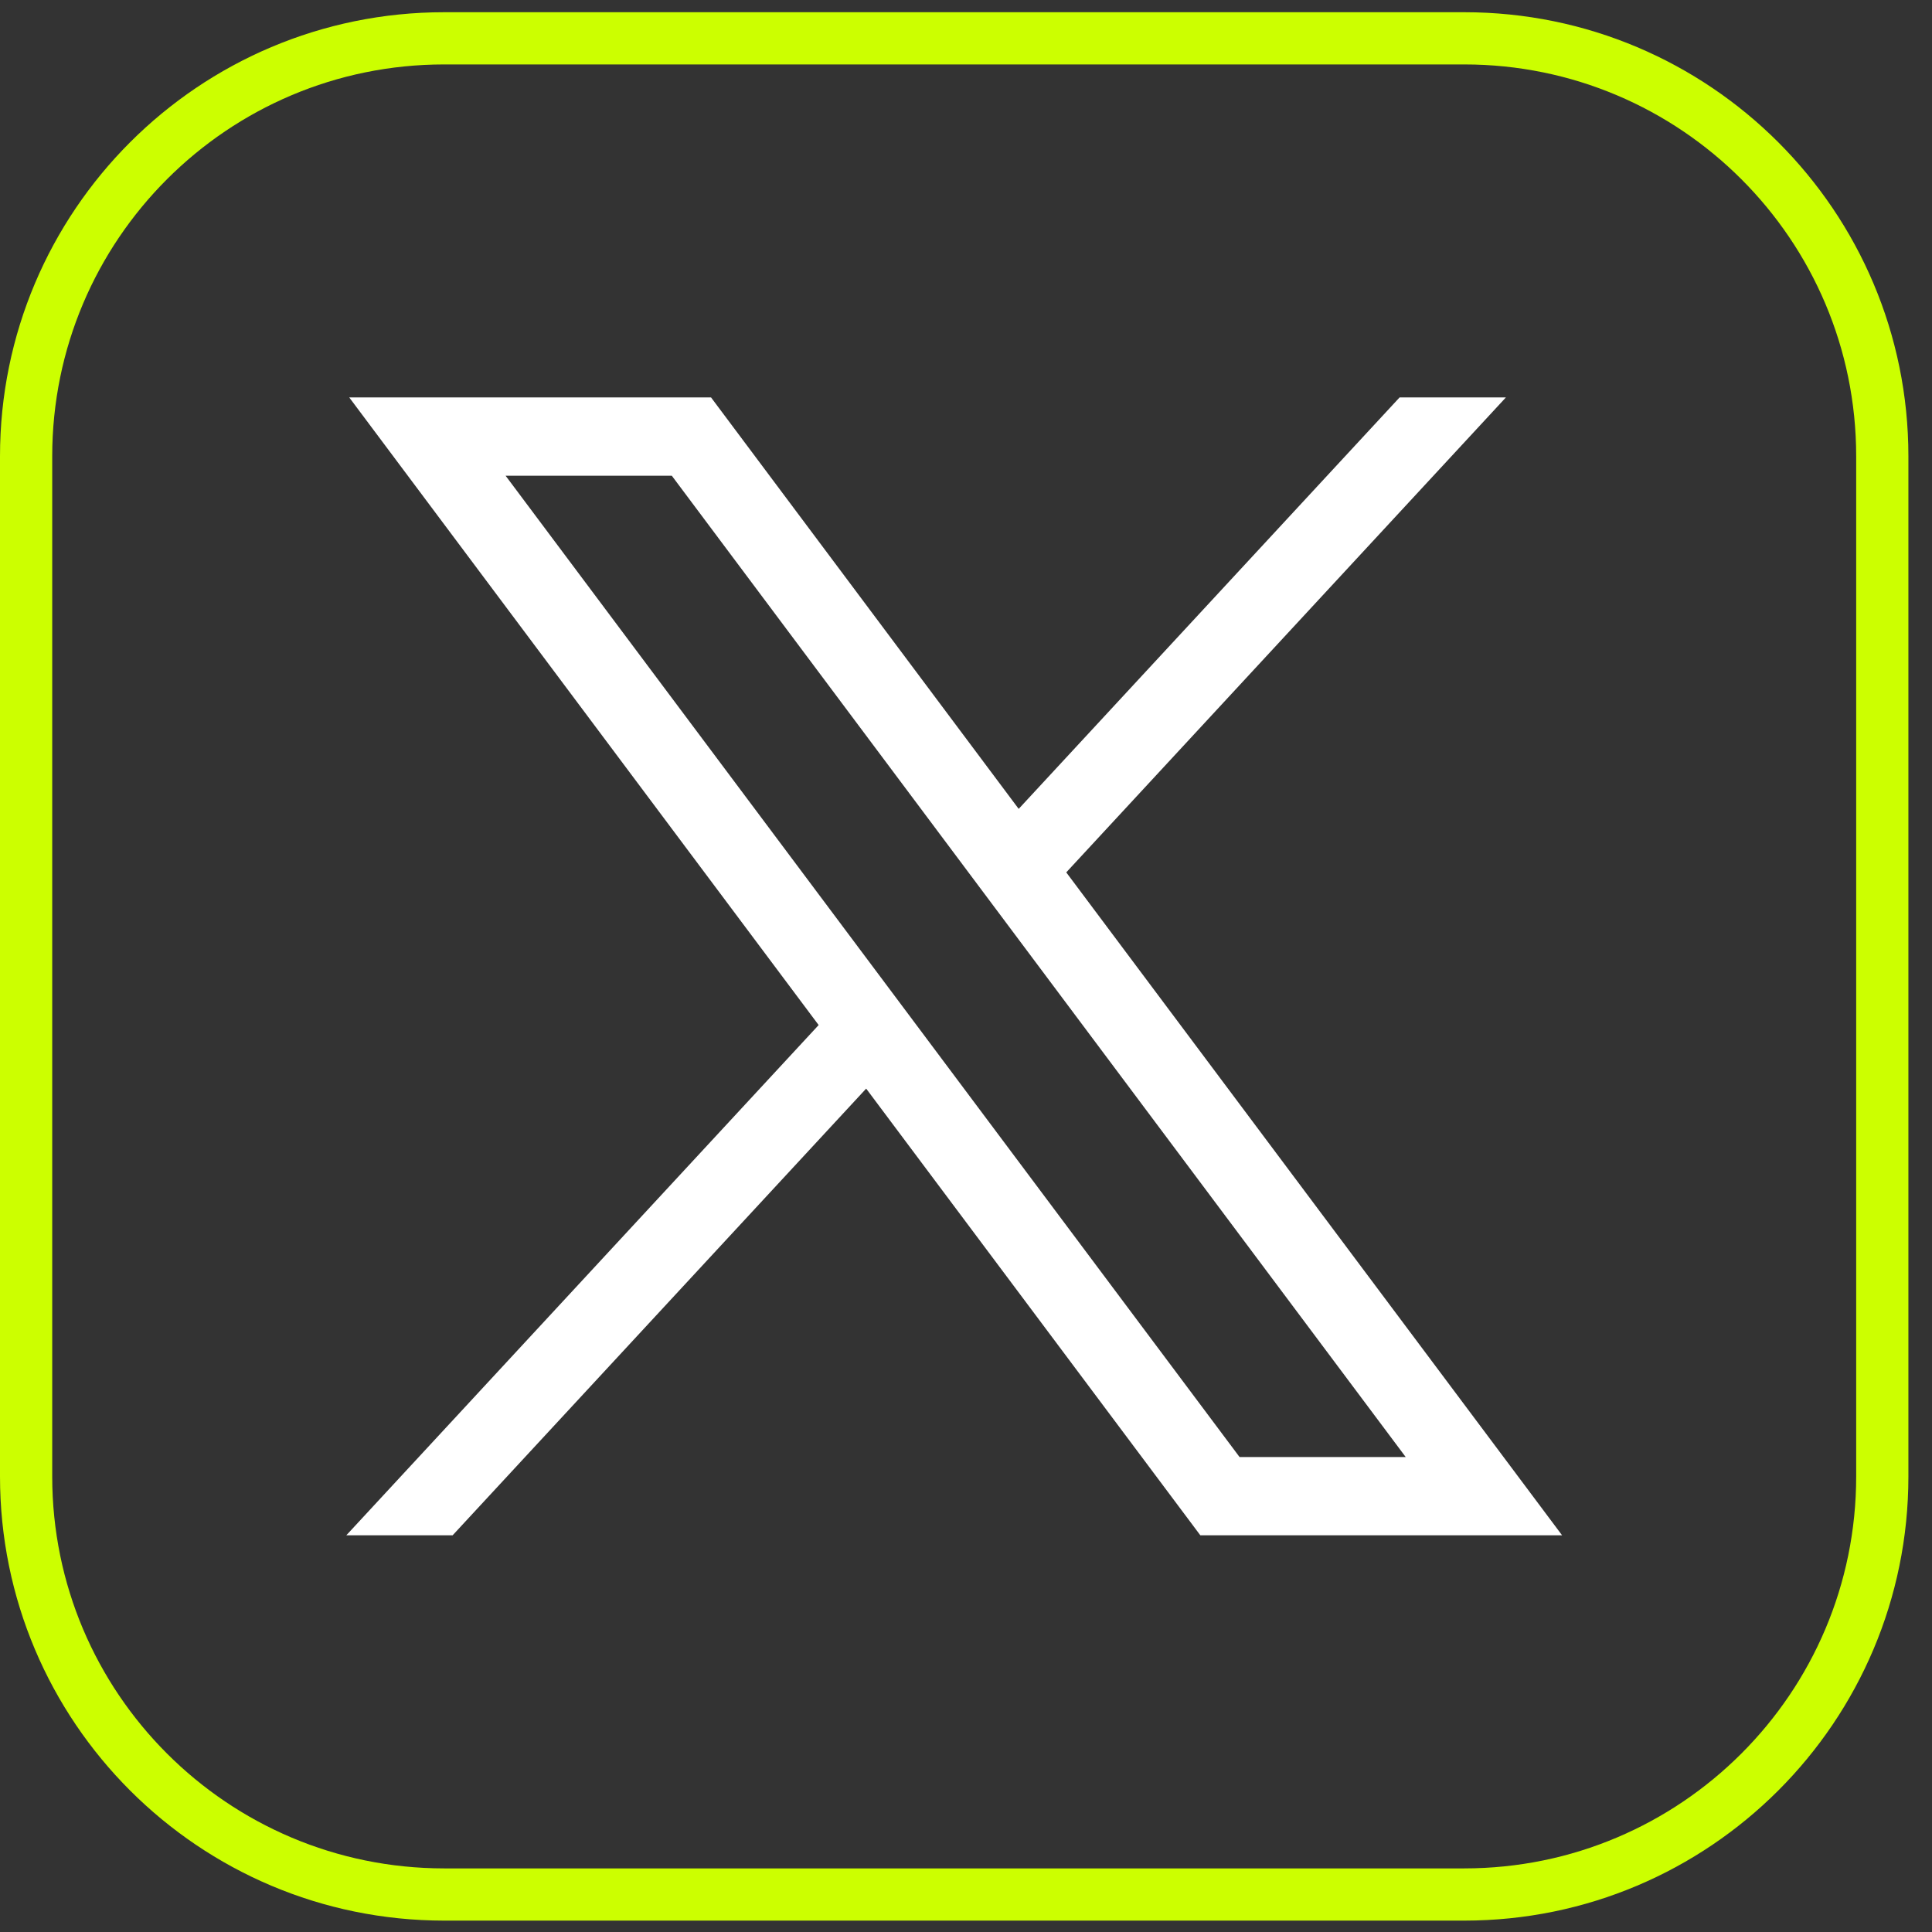 <svg width="37" height="37" viewBox="0 0 37 37" fill="none" xmlns="http://www.w3.org/2000/svg">
<rect x="0" y="0" width="37" height="37" fill="#333333" stroke="none"/>
<path d="M8.506 0.734H28.042C32.463 0.734 36.048 4.318 36.048 8.739V28.276C36.048 32.697 32.463 36.281 28.042 36.282H8.506C4.084 36.281 0.5 32.697 0.5 28.276V8.739C0.5 4.318 4.084 0.734 8.506 0.734Z" stroke="#CCFF00"/>
<path d="M6.689 7.612L15.678 19.631L6.632 29.403H8.668L16.588 20.848L22.988 29.403H29.916L20.42 16.707L28.84 7.611H26.804L19.509 15.491L13.617 7.611H6.689V7.612ZM9.683 9.111H12.866L26.921 27.904H23.739L9.683 9.111Z" fill="white"/>
</svg>
